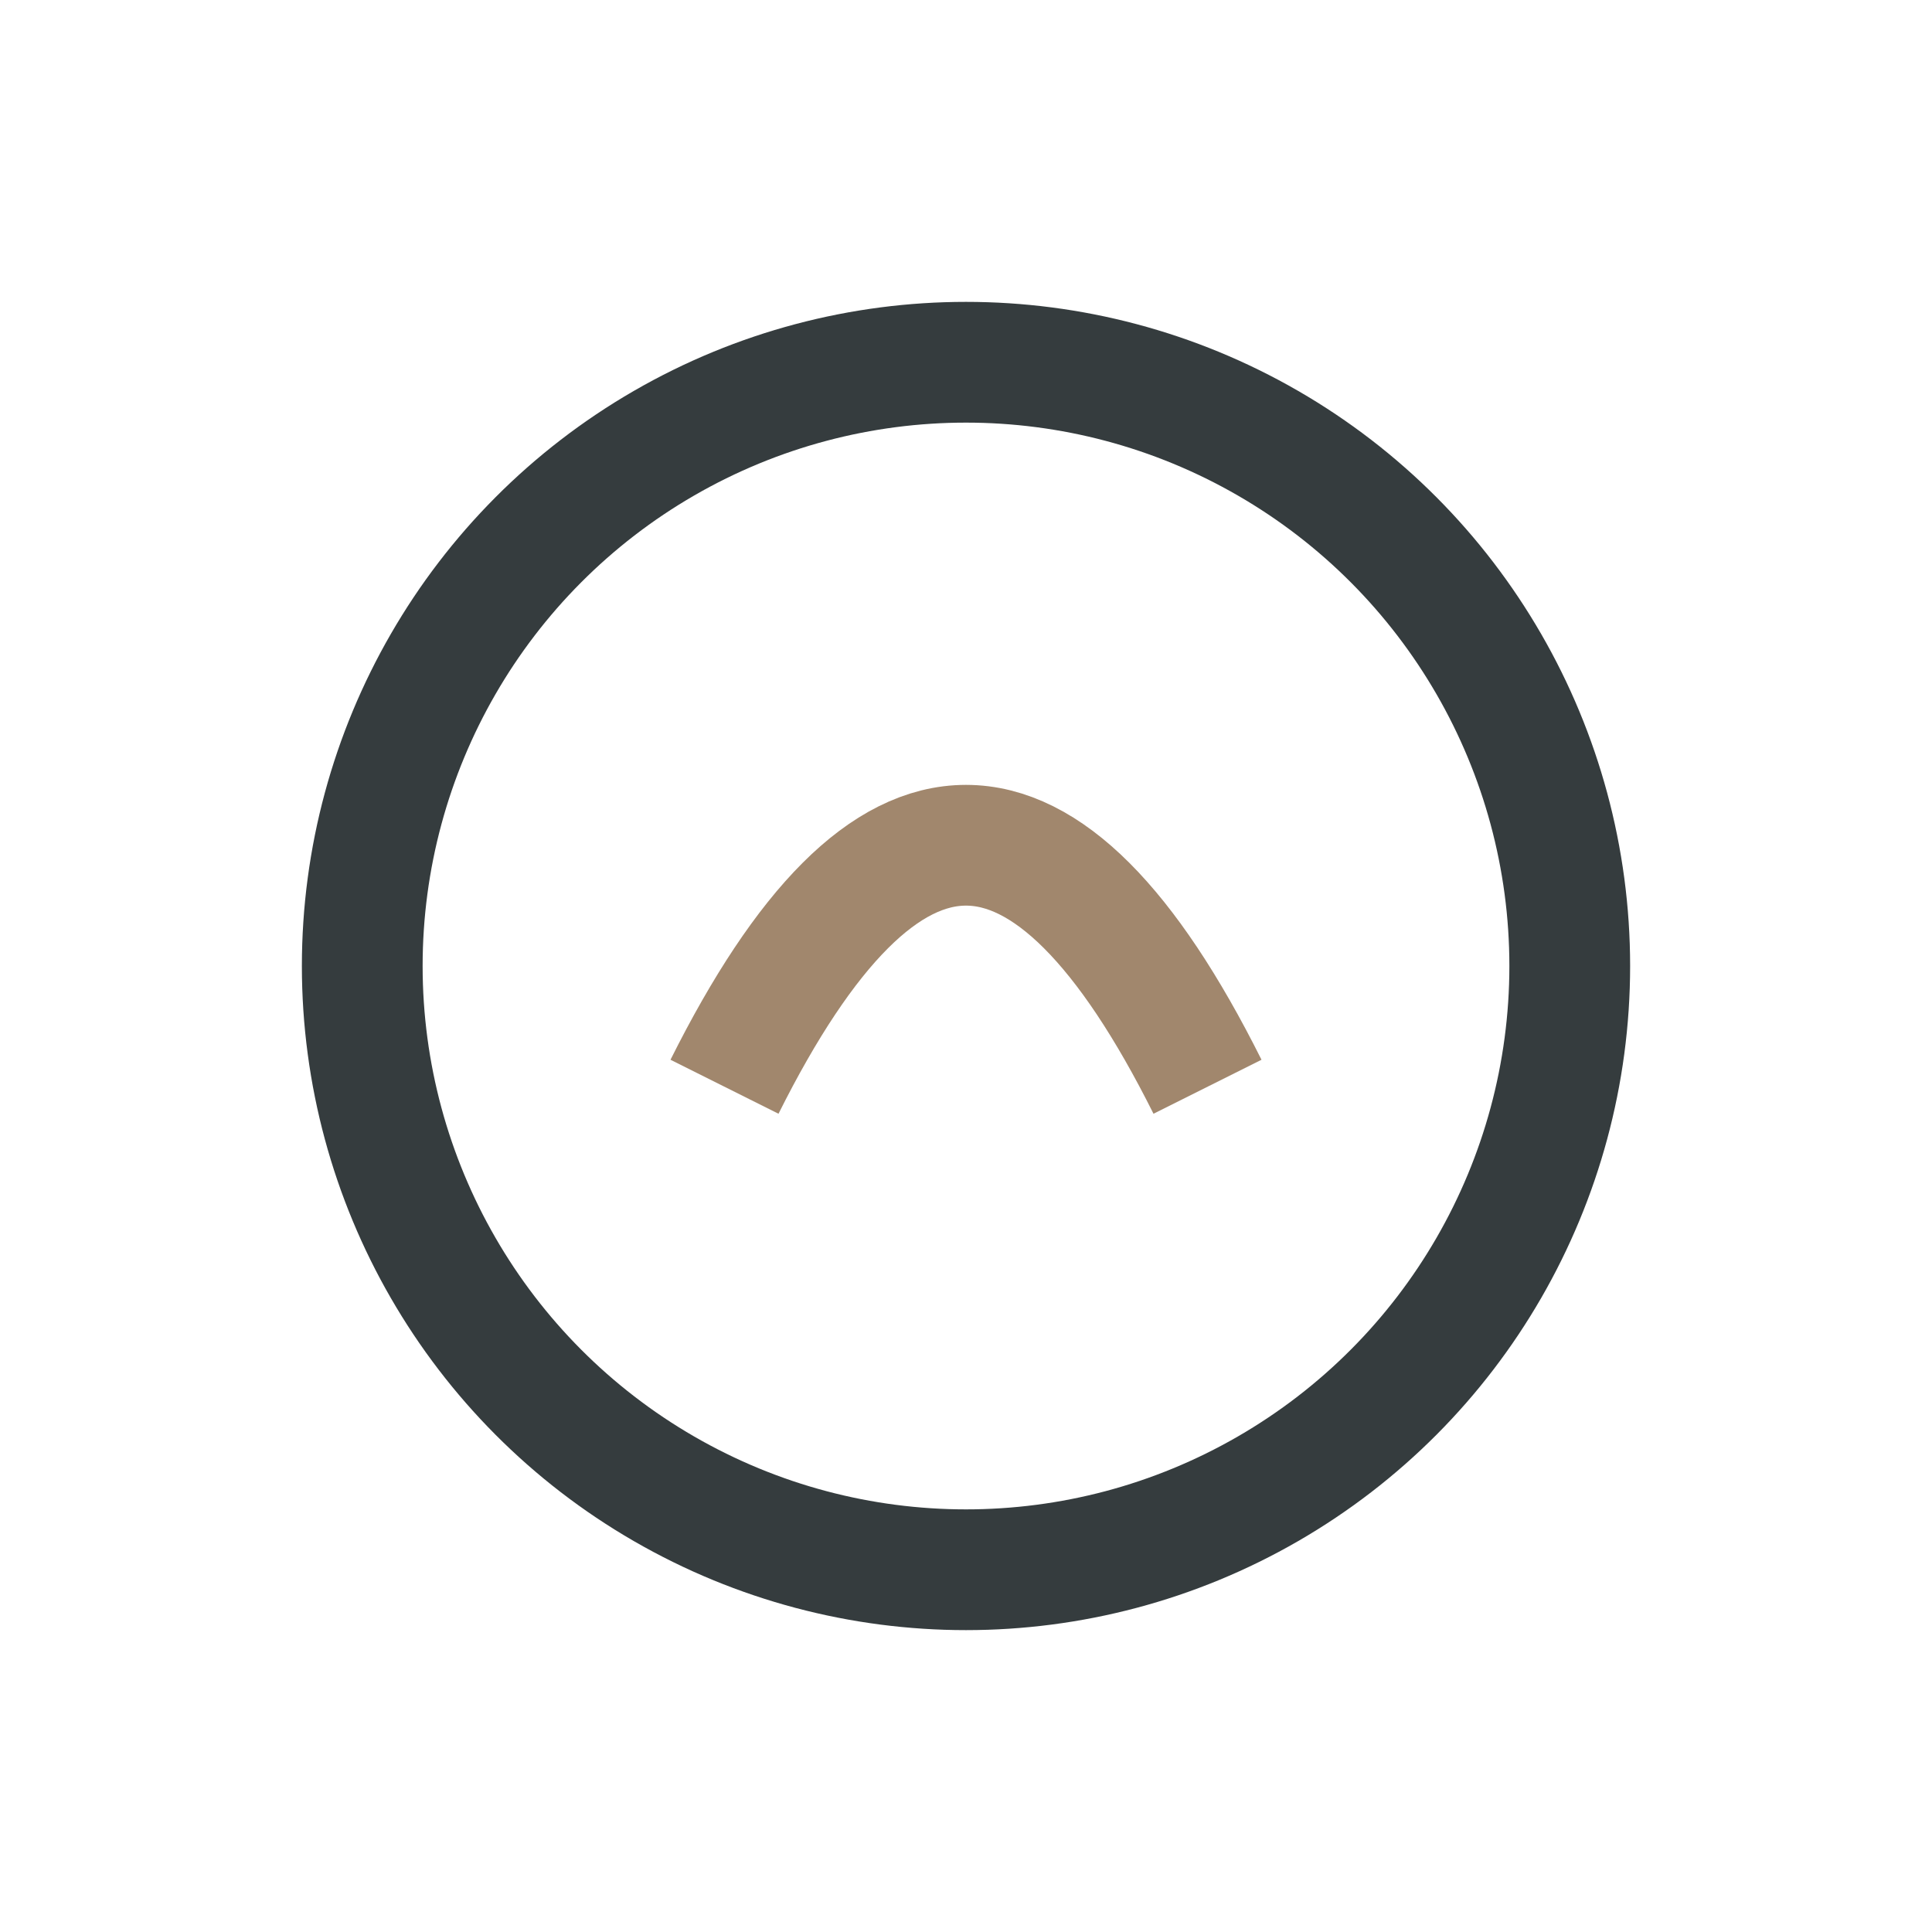 <?xml version="1.0" encoding="UTF-8"?>
<svg xmlns="http://www.w3.org/2000/svg" width="32" height="32" viewBox="0 0 32 32"><circle cx="16" cy="16" r="10" fill="none" stroke="#353C3E" stroke-width="2"/><path d="M12 18q4-8 8 0" stroke="#A1876D" stroke-width="2" fill="none"/></svg>